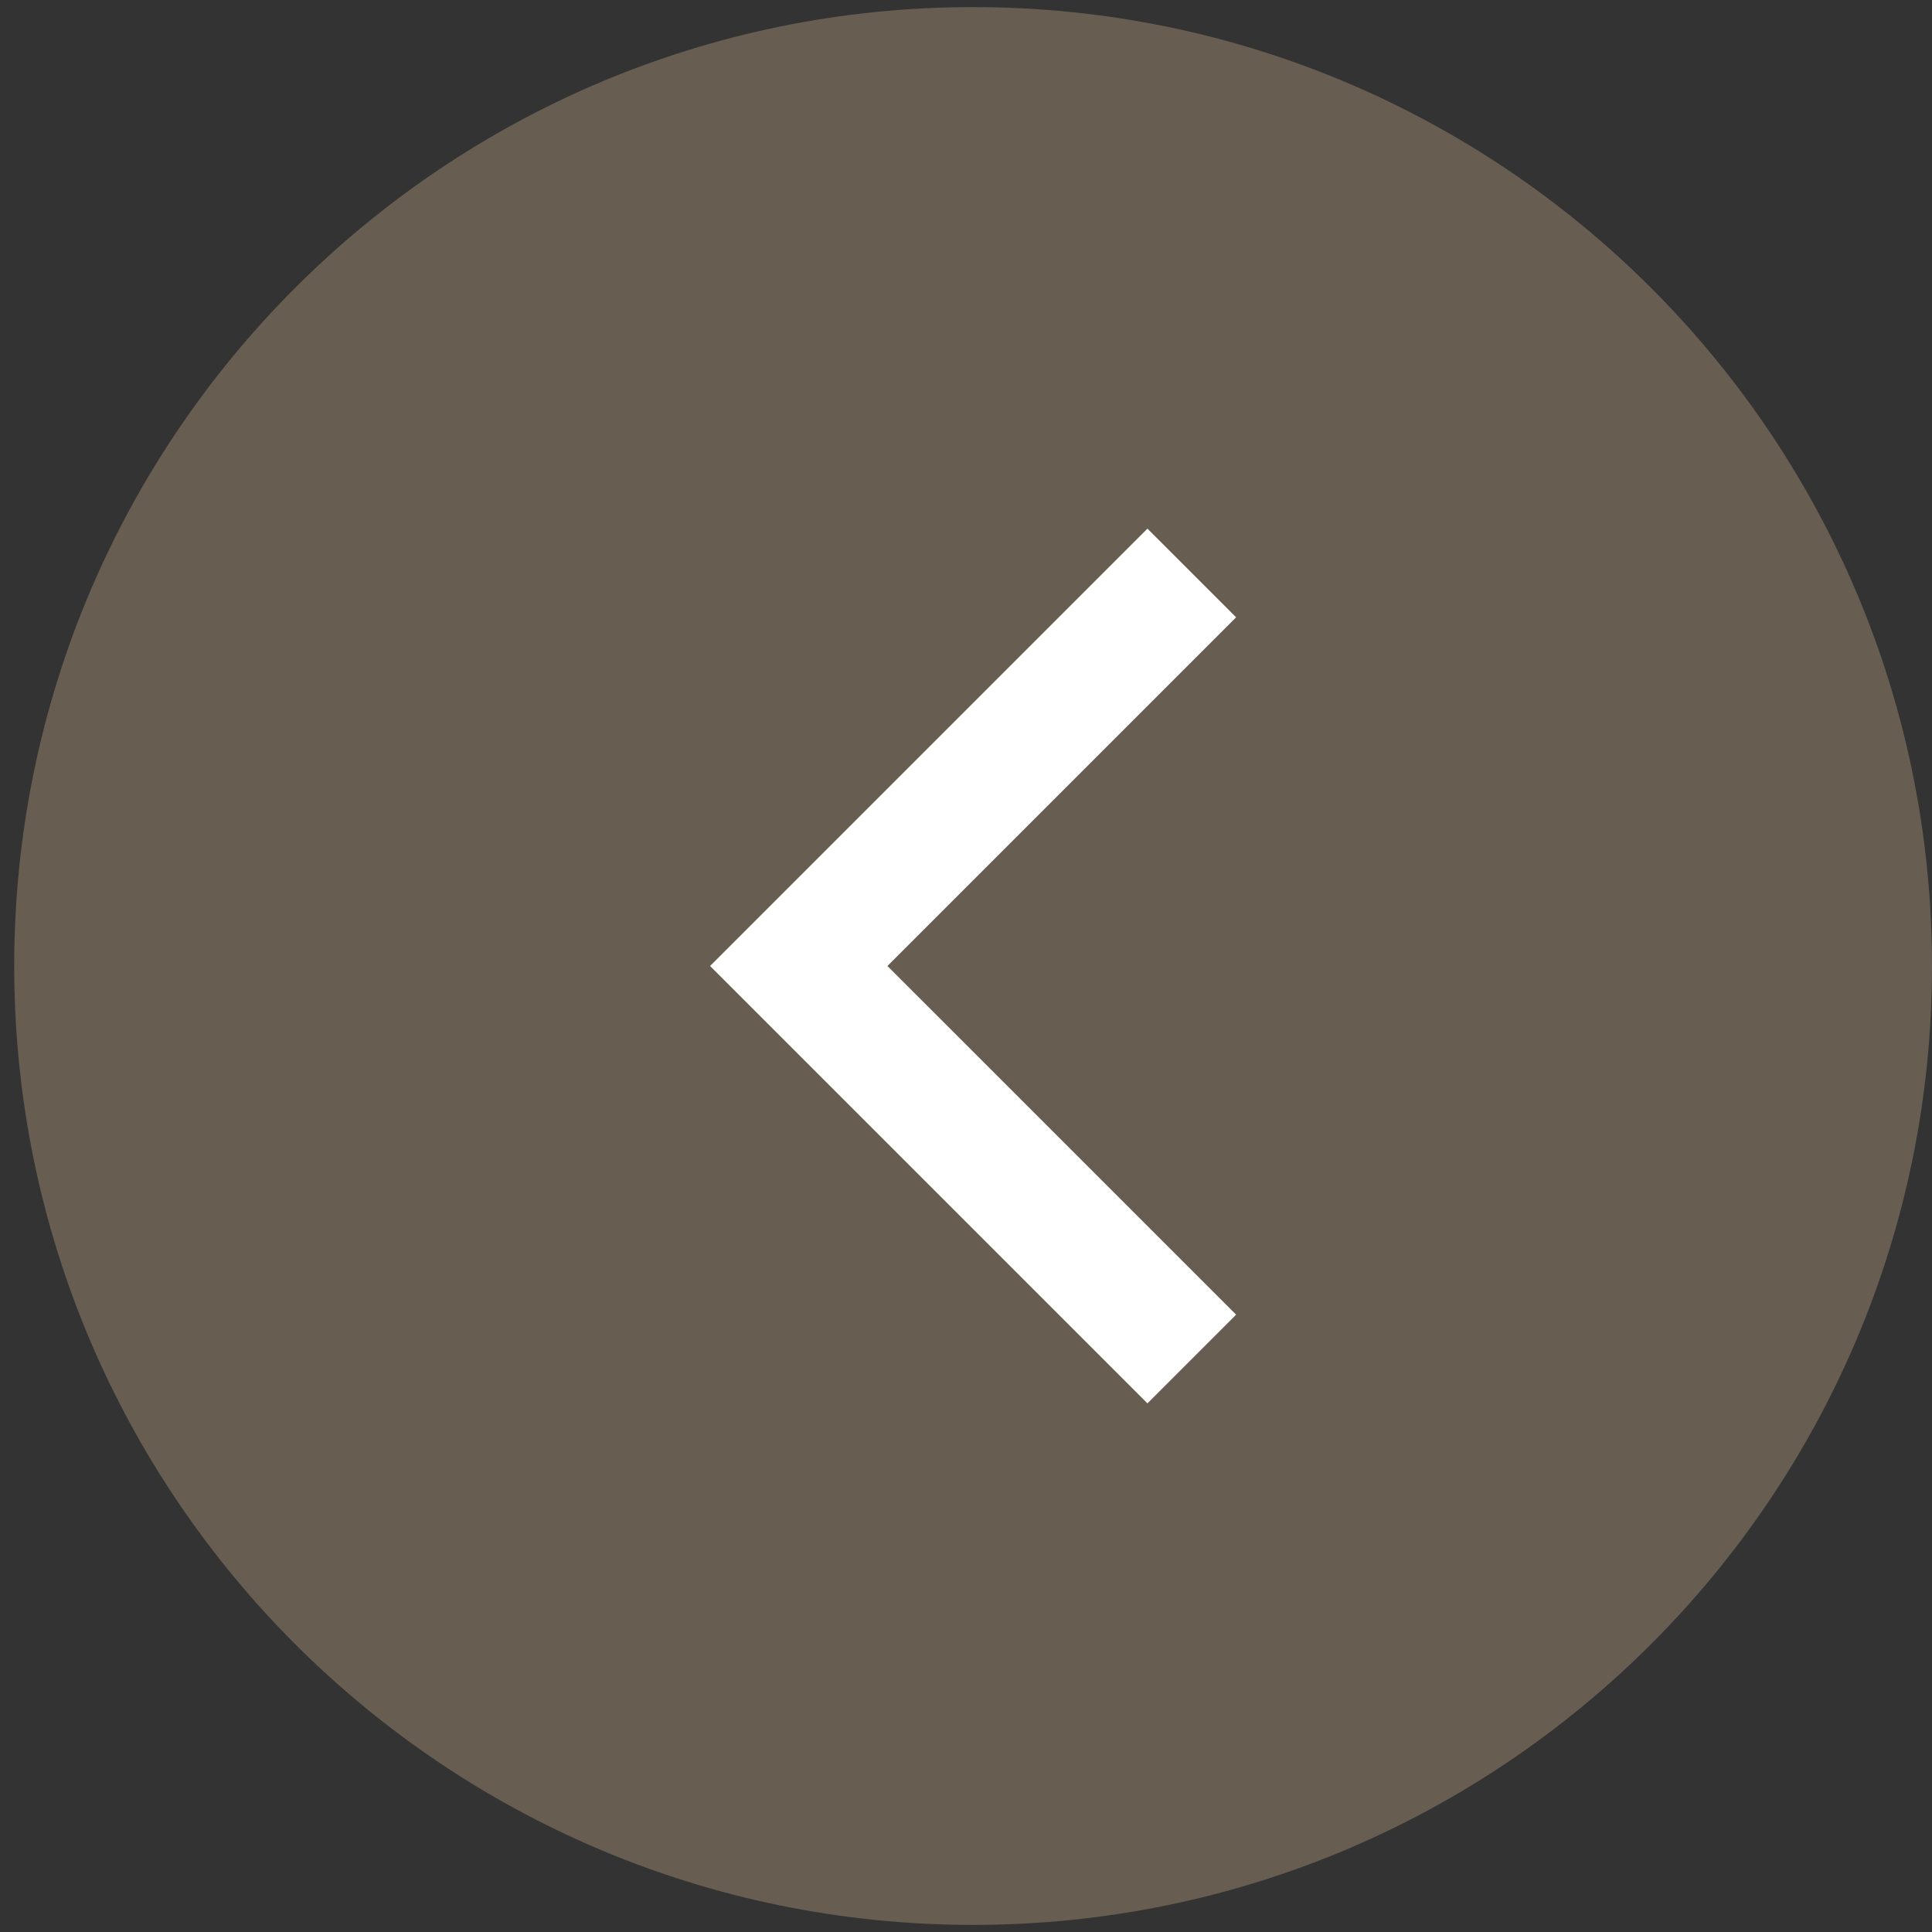 <svg width="68" height="68" viewBox="0 0 68 68" fill="none" xmlns="http://www.w3.org/2000/svg">
<rect x="0" y="0" width="68" height="68" fill="#333333" stroke="none"/>
<g clip-path="url(#clip0_381_2079)">
<path d="M68 34C68 15.36 52.89 0.25 34.25 0.25C15.61 0.25 0.5 15.36 0.5 34C0.5 52.64 15.61 67.75 34.25 67.75C52.89 67.75 68 52.64 68 34Z" fill="#675D51"/>
<path d="M22.871 34L40.386 16.485L45.629 21.727L34.417 32.939L33.356 34L34.417 35.06L45.629 46.272L40.386 51.515L22.871 34Z" fill="white" stroke="#675D51" stroke-width="3"/>
</g>
<defs>
<clipPath id="clip0_381_2079">
<rect width="68" height="68" fill="white"/>
</clipPath>
</defs>
</svg>
